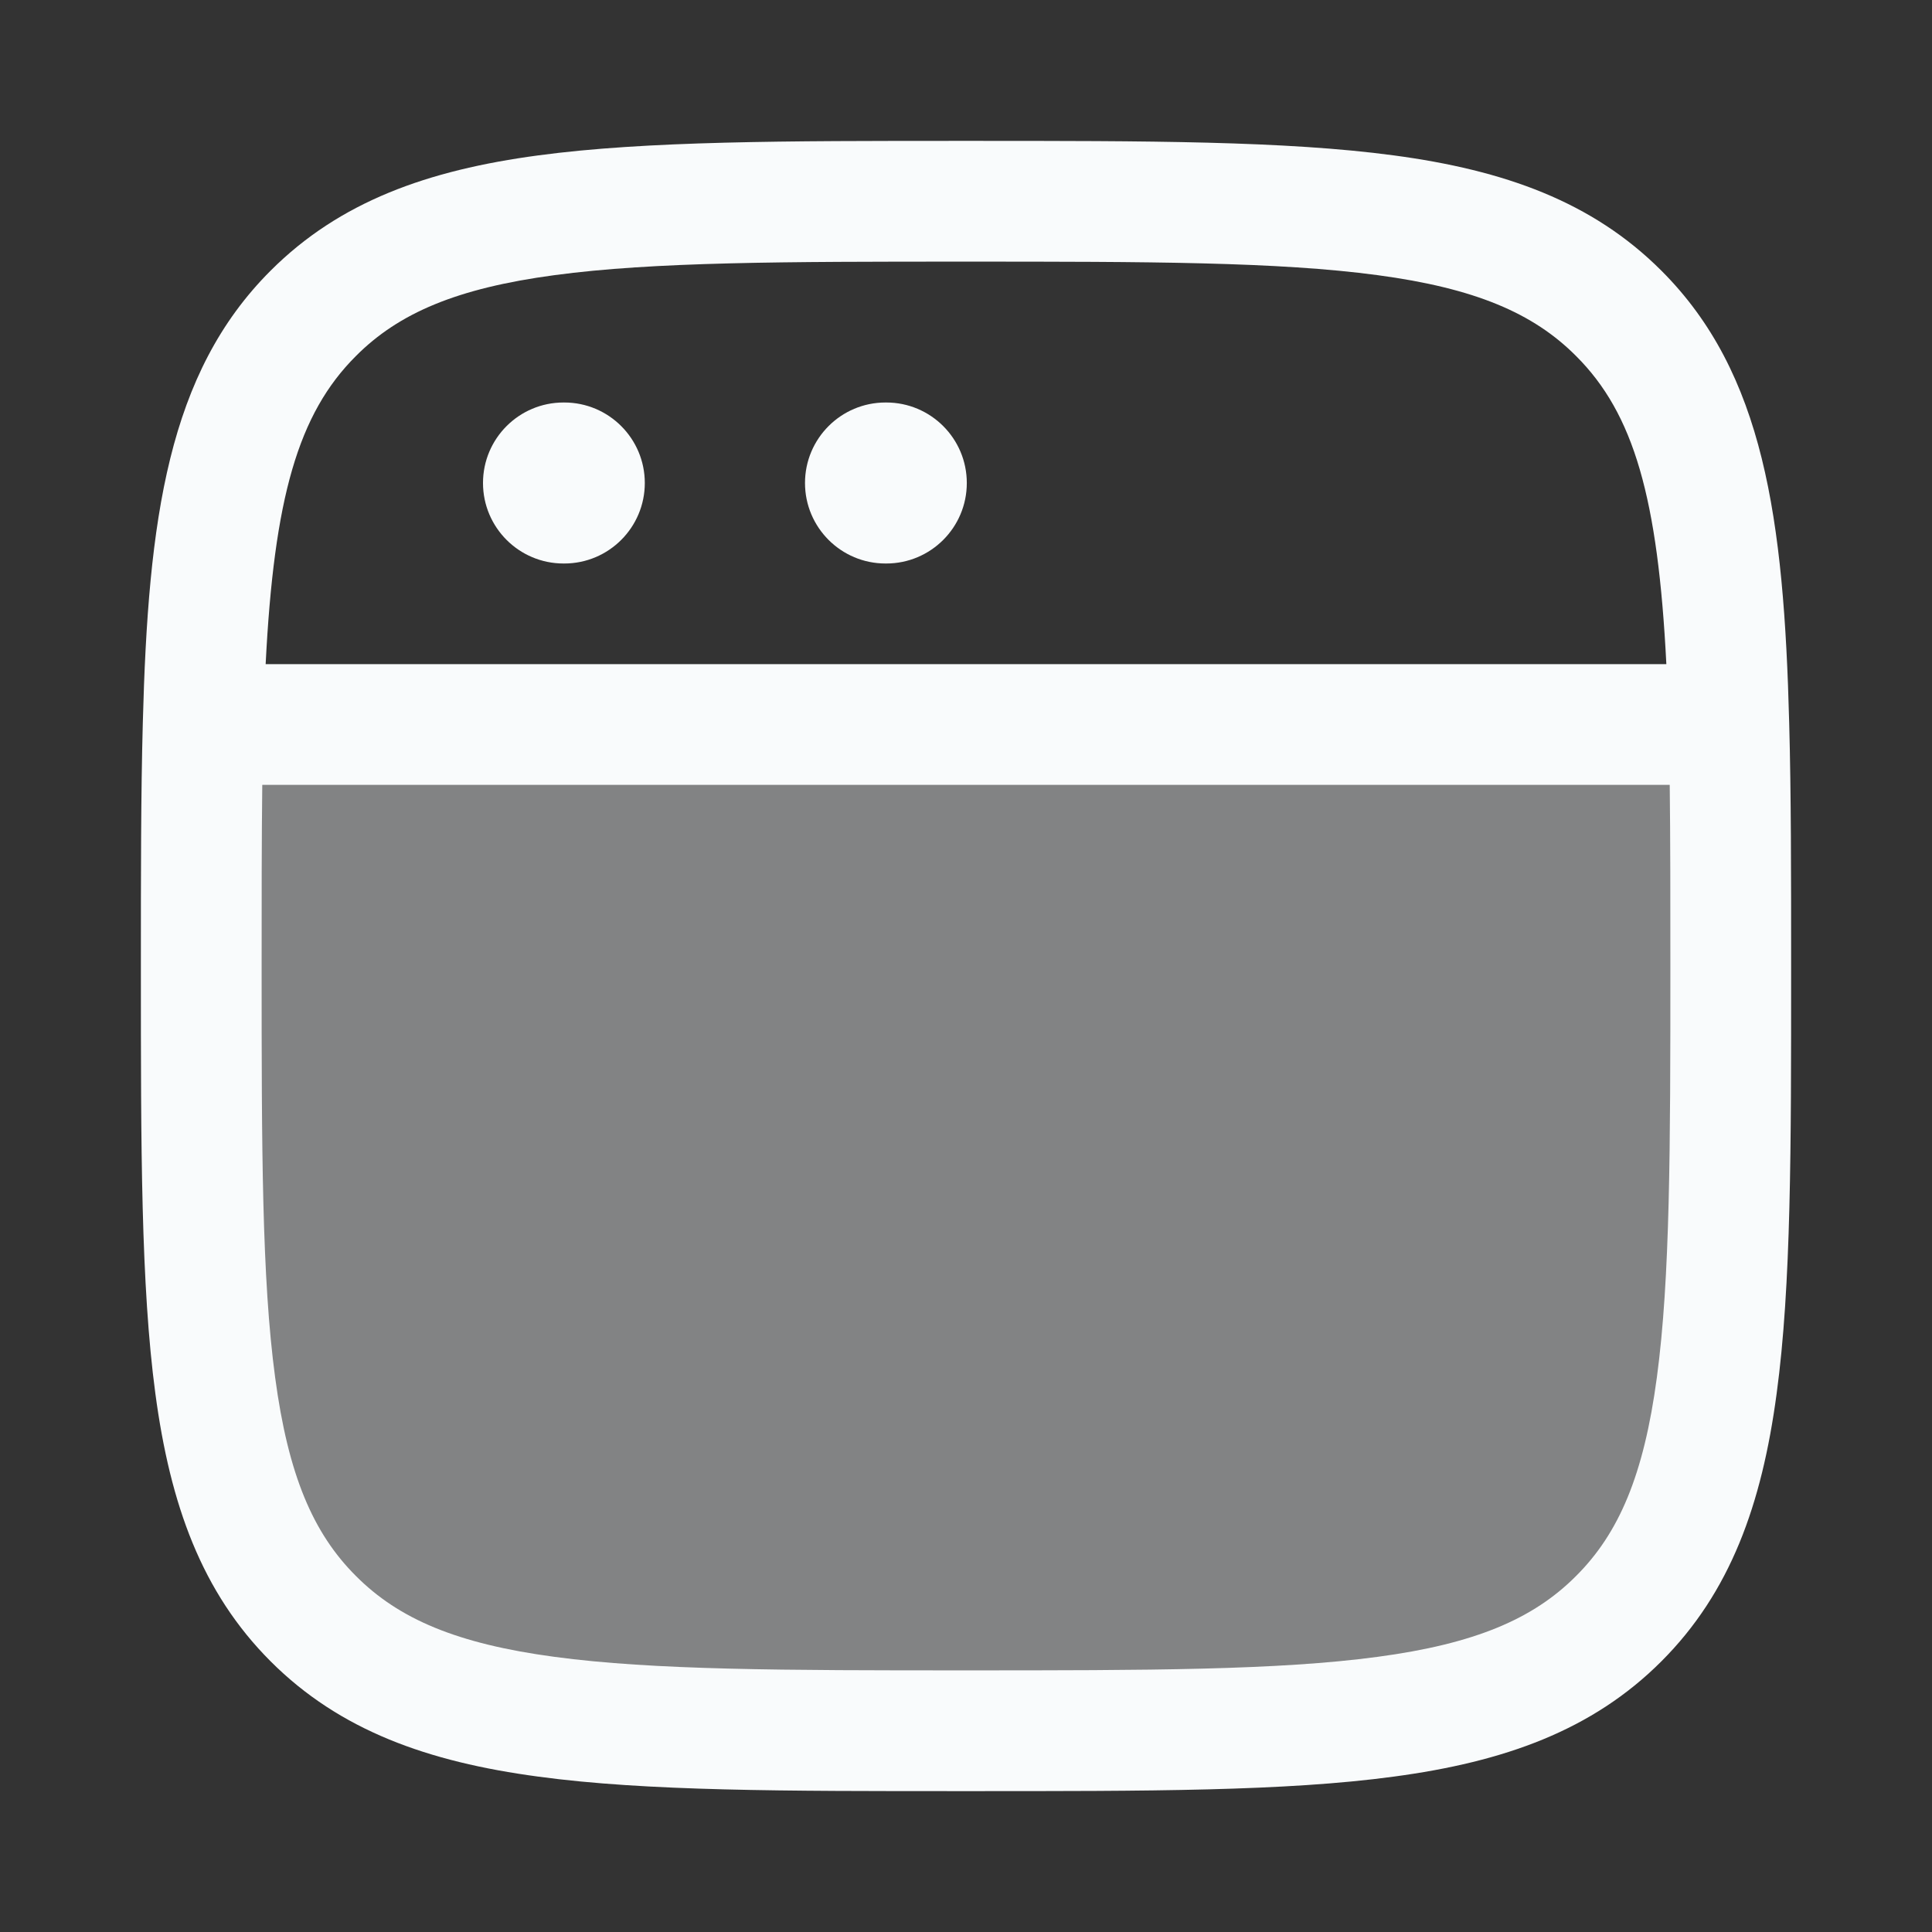 <svg width="12" height="12" viewBox="0 0 12 12" fill="none" xmlns="http://www.w3.org/2000/svg">
<rect x="0" y="0" width="12" height="12" fill="#333333" stroke="none"/>
<path opacity="0.4" d="M1.946 10.054C2.641 10.75 3.761 10.75 6 10.75C8.239 10.75 9.359 10.75 10.054 10.054C10.75 9.359 10.75 8.239 10.75 6C10.75 5.432 10.75 4.935 10.739 4.5H1.261C1.25 4.935 1.25 5.432 1.25 6C1.25 8.239 1.25 9.359 1.946 10.054Z" fill="#F9FBFC"/>
<path d="M6.028 0.875C7.124 0.875 7.985 0.875 8.656 0.965C9.344 1.057 9.89 1.252 10.319 1.681C10.956 2.317 11.08 3.22 11.113 4.49C11.125 4.931 11.125 5.431 11.125 5.996V6.028C11.125 7.124 11.126 7.985 11.035 8.656C10.943 9.344 10.748 9.89 10.319 10.319C9.89 10.748 9.344 10.943 8.656 11.035C7.985 11.126 7.124 11.125 6.028 11.125H5.972C4.876 11.125 4.015 11.126 3.344 11.035C2.656 10.943 2.11 10.748 1.681 10.319C1.252 9.89 1.057 9.344 0.965 8.656C0.875 7.985 0.875 7.124 0.875 6.028V5.996C0.875 5.431 0.875 4.931 0.887 4.49C0.92 3.22 1.044 2.317 1.681 1.681C2.11 1.252 2.656 1.057 3.344 0.965C4.015 0.875 4.876 0.875 5.972 0.875H6.028ZM1.625 6C1.625 7.13 1.626 7.94 1.709 8.556C1.79 9.161 1.944 9.523 2.211 9.789C2.477 10.056 2.839 10.21 3.444 10.291C4.06 10.374 4.87 10.375 6 10.375C7.13 10.375 7.94 10.374 8.556 10.291C9.161 10.21 9.523 10.056 9.789 9.789C10.056 9.523 10.21 9.161 10.291 8.556C10.374 7.94 10.375 7.13 10.375 6C10.375 5.585 10.375 5.213 10.371 4.875H1.629C1.625 5.213 1.625 5.585 1.625 6ZM6 1.625C4.87 1.625 4.06 1.626 3.444 1.709C2.839 1.79 2.477 1.944 2.211 2.211C1.851 2.57 1.702 3.094 1.65 4.125H10.35C10.298 3.094 10.149 2.57 9.789 2.211C9.523 1.944 9.161 1.79 8.556 1.709C7.94 1.626 7.13 1.625 6 1.625ZM3.505 2.5C3.781 2.5 4.005 2.724 4.005 3C4.005 3.276 3.781 3.5 3.505 3.5H3.5C3.224 3.5 3 3.276 3 3C3 2.724 3.224 2.5 3.5 2.5H3.505ZM5.505 2.5C5.781 2.5 6.005 2.724 6.005 3C6.005 3.276 5.781 3.5 5.505 3.5H5.5C5.224 3.5 5 3.276 5 3C5 2.724 5.224 2.5 5.5 2.5H5.505Z" fill="#F9FBFC"/>
</svg>

